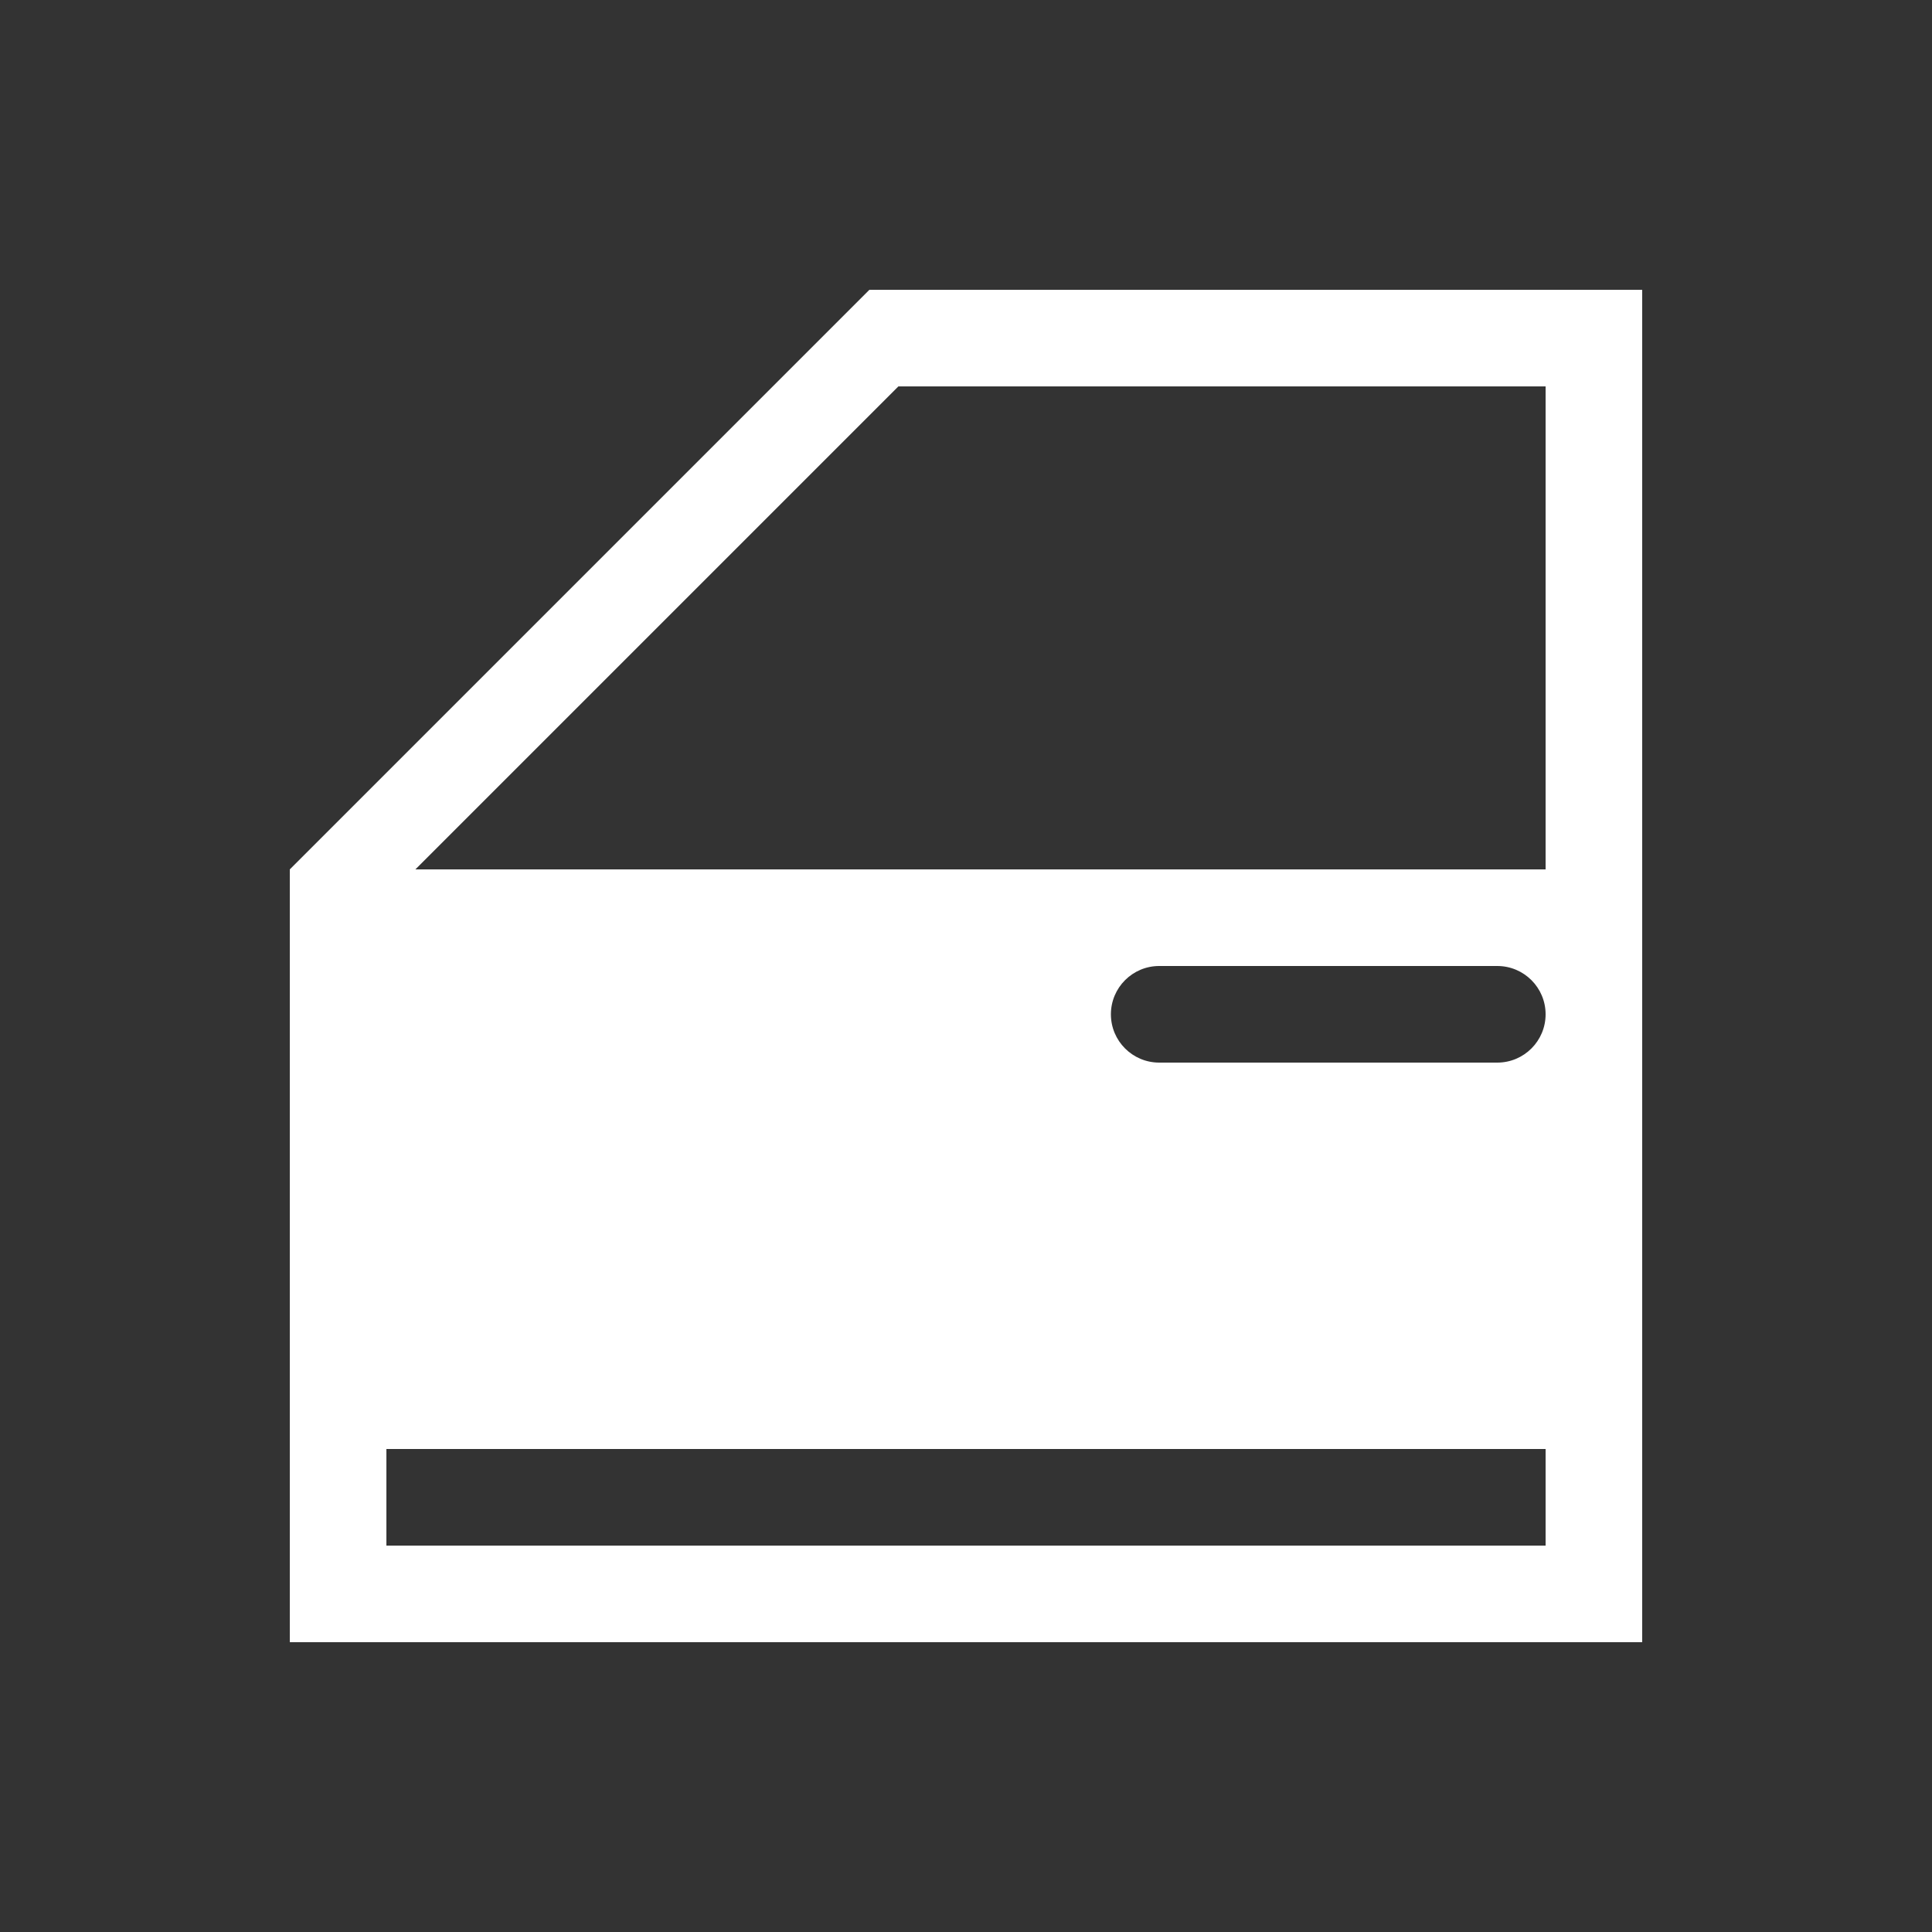 <?xml version="1.0" encoding="UTF-8"?><svg id="Layer_1" xmlns="http://www.w3.org/2000/svg" viewBox="0 0 200 200"><rect x="0" y="0" width="200" height="200" fill="#333333" stroke="none"/><defs><style>.cls-1{fill:#fff;stroke-width:0px;}</style></defs><path class="cls-1" d="m90,30l-60,60v80h140V30h-80Zm70,130H40v-10h120v10Zm-5-50h-35c-2.76,0-5-2.24-5-5s2.24-5,5-5h35c2.76,0,5,2.24,5,5s-2.24,5-5,5Zm5-20H43l50-50h67v50Z"/></svg>